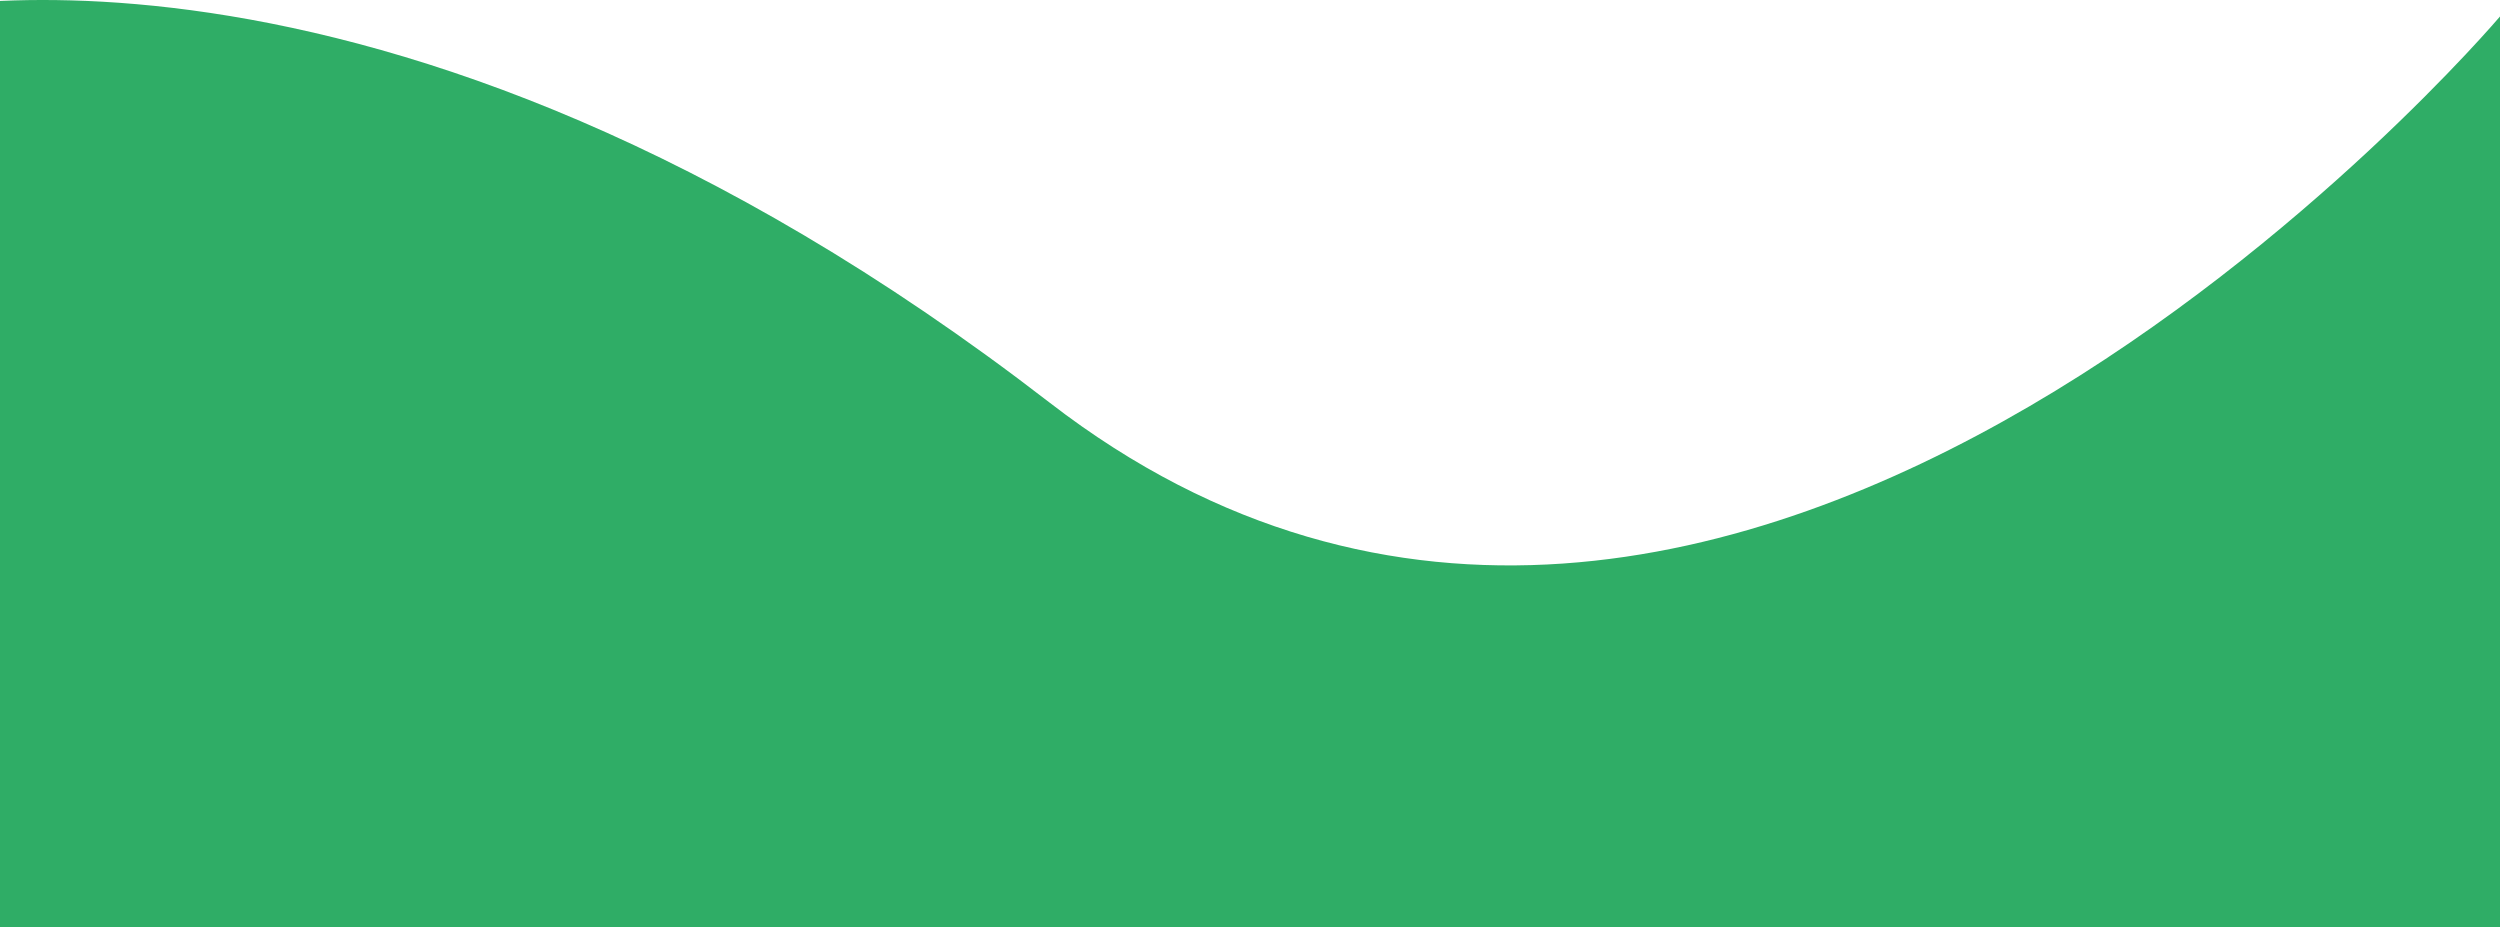 <svg width="1440" height="534" viewBox="0 0 1440 534" fill="none" xmlns="http://www.w3.org/2000/svg">
<g clip-path="url(#clip0_183_373)">
<path d="M-69 534V9.484C-69 9.484 213.369 -70.122 604.618 231.939C995.867 534 1440 9.484 1440 9.484V534H-69Z" fill="#2FAD66"/>
</g>
<defs>
<clipPath id="clip0_183_373">
<rect width="1509" height="534" fill="white" transform="translate(-69)"/>
</clipPath>
</defs>
</svg>
